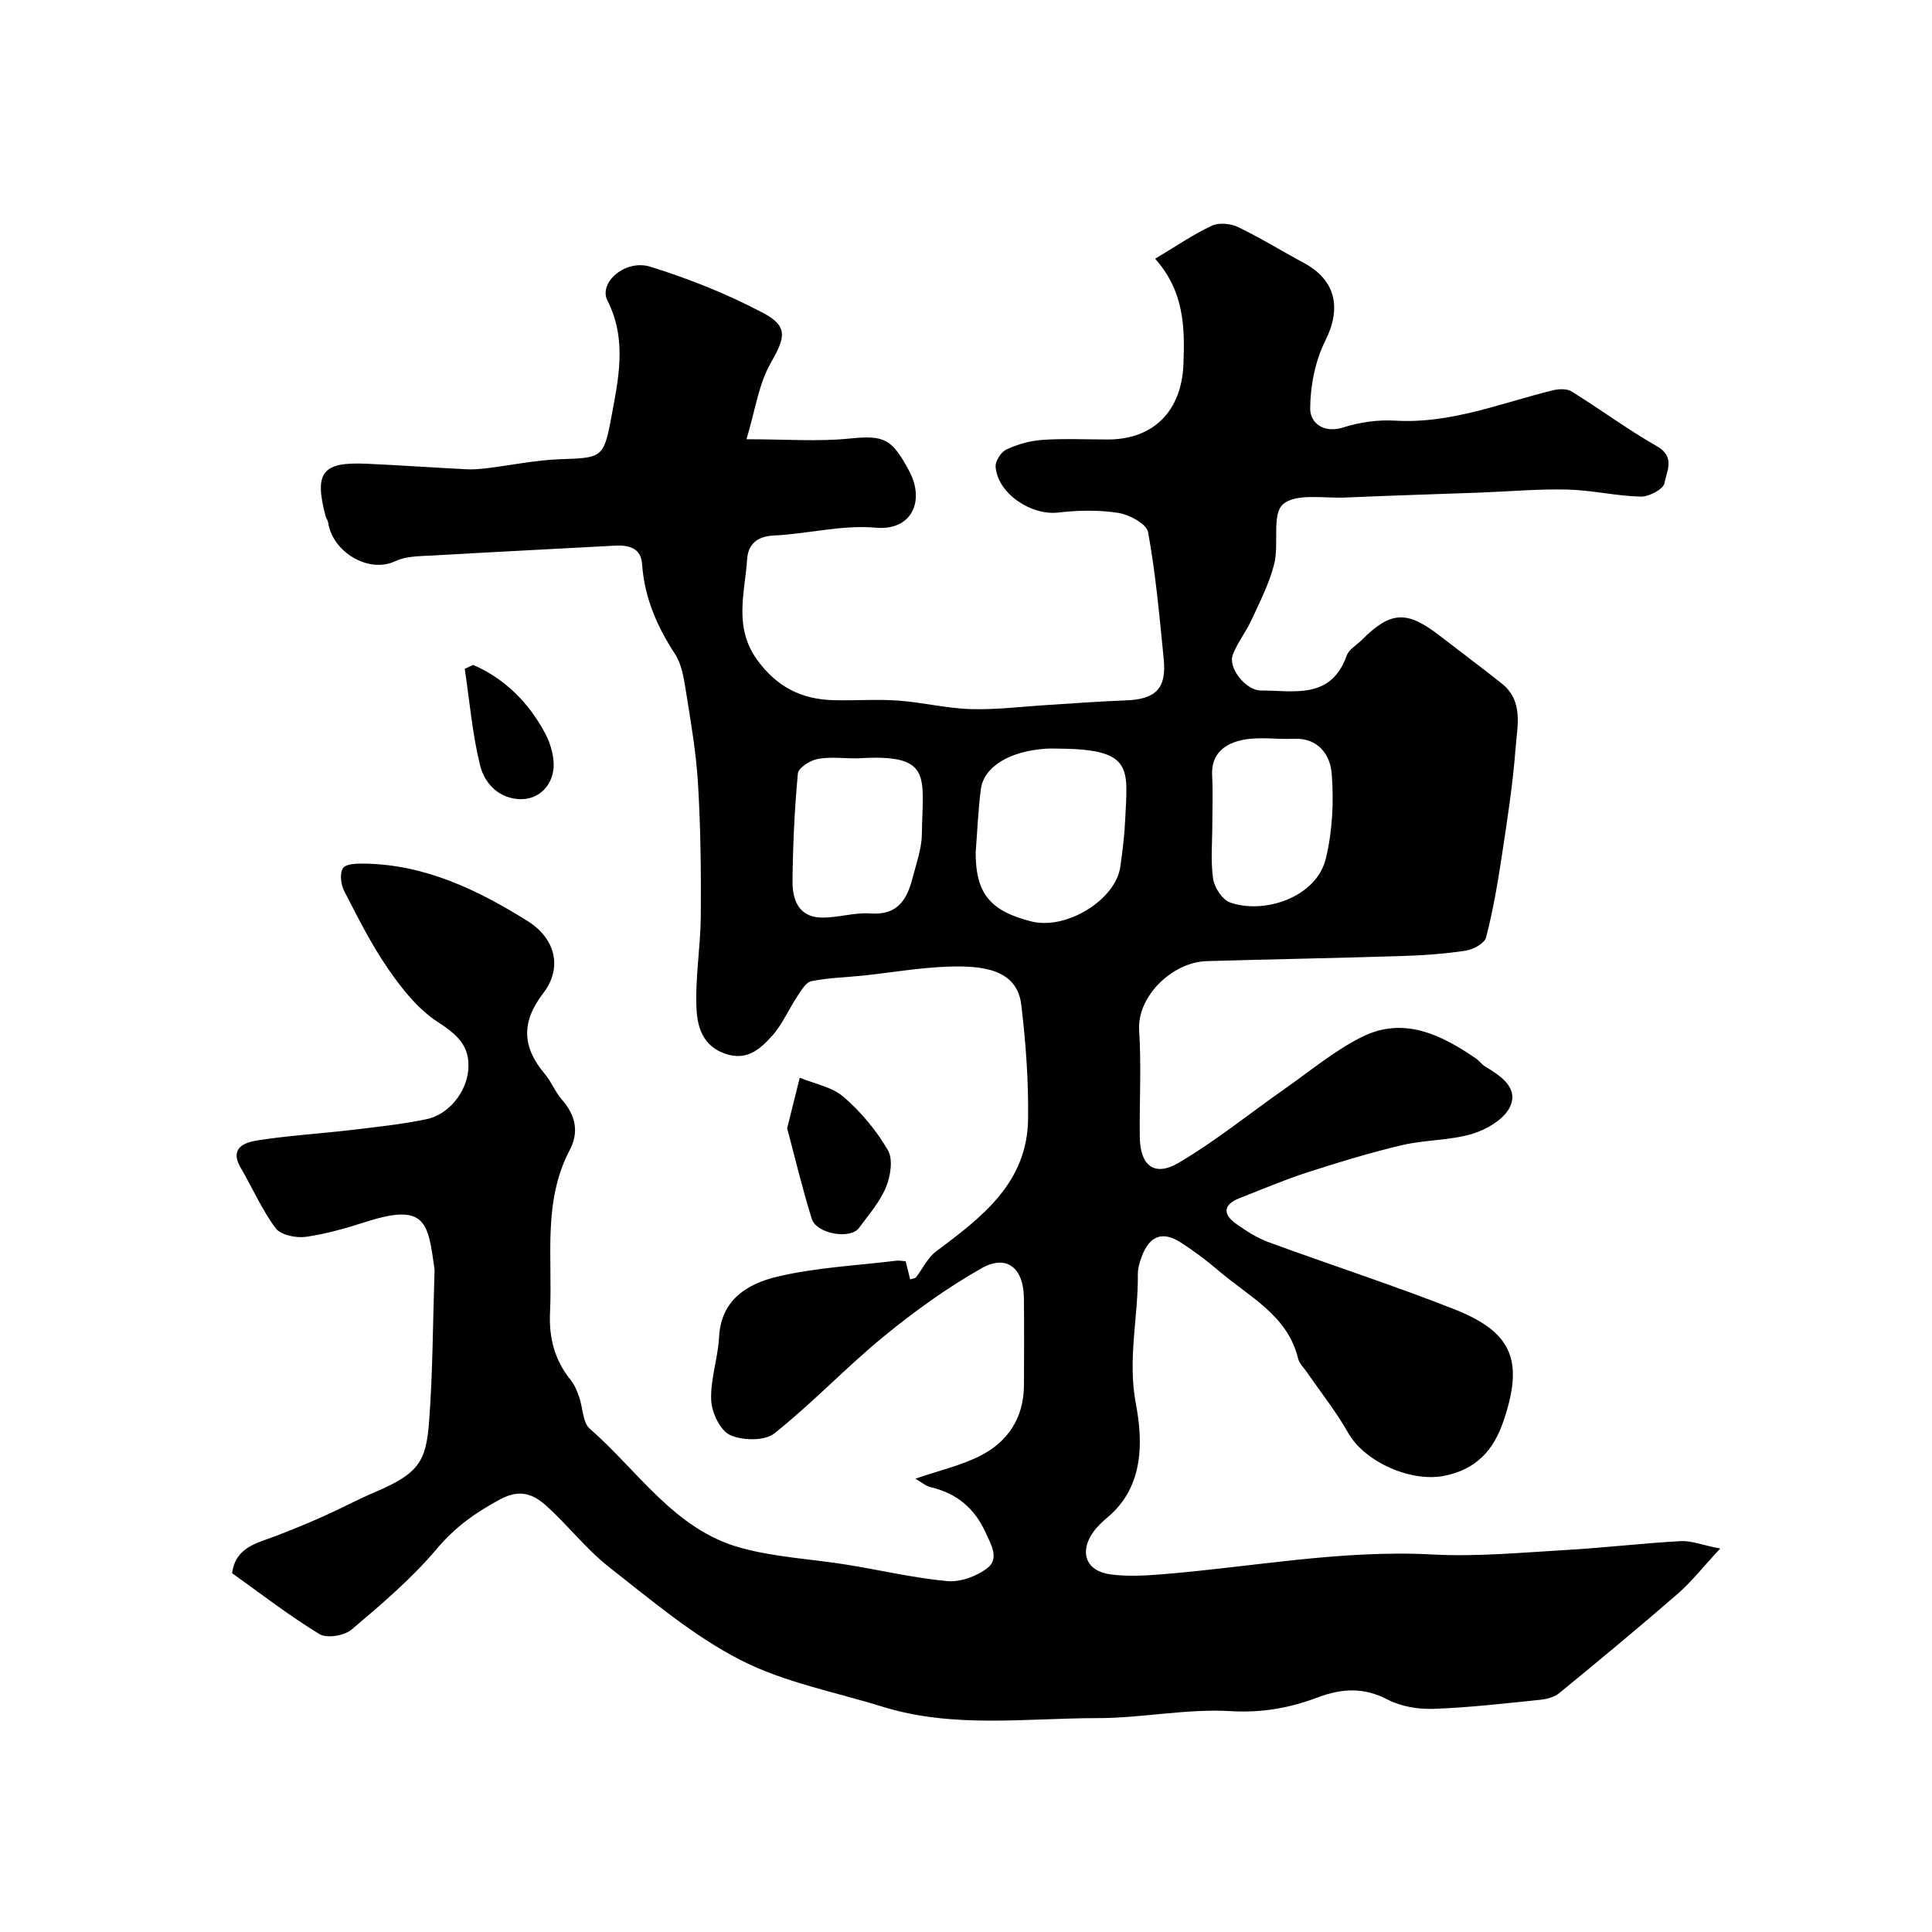 <svg enable-background="new 0 0 400 400" viewBox="0 0 400 400" xmlns="http://www.w3.org/2000/svg"><g fill="#010000"><path d="m189.52 306.15c5-1.72 9.46-2.73 13.43-4.74 5.77-2.93 9.02-7.91 9.05-14.62.03-6 .05-12-.01-18-.06-6.3-3.56-9.17-8.83-6.18-7.13 4.05-13.89 8.92-20.24 14.13-7.78 6.38-14.73 13.78-22.6 20.03-2.01 1.6-6.63 1.51-9.18.33-2.05-.95-3.8-4.68-3.9-7.25-.17-4.32 1.41-8.67 1.64-13.04.4-7.78 5.96-11.03 11.97-12.47 8.06-1.93 16.5-2.31 24.77-3.33.48-.06.99.06 1.89.12.29 1.18.61 2.47.93 3.76.65-.22 1.05-.23 1.21-.43 1.38-1.78 2.39-4.04 4.12-5.34 9.43-7.05 18.89-14.16 19.08-27.37.12-7.89-.47-15.84-1.4-23.69-.87-7.39-7.97-8.17-15.1-7.93-5.88.19-11.73 1.23-17.6 1.85-3.59.38-7.24.44-10.76 1.16-1.16.23-2.14 1.97-2.94 3.18-1.79 2.69-3.08 5.81-5.21 8.16-2.45 2.7-5.17 5.26-9.73 3.67-4.64-1.61-5.71-5.59-5.9-9.18-.33-6.39.83-12.84.88-19.27.07-9.18-.03-18.37-.58-27.53-.39-6.51-1.53-12.99-2.56-19.45-.4-2.51-.86-5.27-2.2-7.32-3.74-5.72-6.33-11.7-6.81-18.59-.24-3.48-2.87-3.99-5.8-3.83-12.53.69-25.06 1.3-37.58 2.03-2.6.15-5.46.1-7.7 1.17-5.52 2.63-13.01-1.87-13.91-7.97-.07-.46-.42-.87-.54-1.33-2.39-9.07-.71-11.28 8.44-10.87 6.93.31 13.86.8 20.79 1.15 1.4.07 2.83-.06 4.23-.23 5.02-.61 10.01-1.67 15.04-1.85 8.44-.31 9.07-.13 10.57-8.23 1.52-8.14 3.45-16.44-.72-24.63-1.88-3.69 3.68-8.61 8.88-7 8.01 2.48 15.93 5.65 23.34 9.56 5.36 2.83 4.56 5.16 1.52 10.51-2.45 4.33-3.14 9.65-4.95 15.65 8.16 0 14.79.52 21.31-.14 7.17-.72 8.8-.06 12.45 6.86 3.13 5.94.6 12.28-7.04 11.59-6.91-.62-14.01 1.29-21.05 1.62-3.59.17-5.33 1.88-5.54 4.96-.47 6.98-2.81 13.99 2.05 20.74 4.05 5.62 9.14 8.19 15.73 8.39 4.5.13 9.02-.23 13.49.09 5.02.36 10 1.61 15.02 1.76 5.25.16 10.53-.52 15.79-.84 5.43-.33 10.86-.77 16.3-.96 6.18-.21 8.48-2.44 7.88-8.5-.87-8.81-1.66-17.64-3.24-26.34-.31-1.7-3.87-3.61-6.17-3.98-4.06-.64-8.34-.55-12.46-.07-5.6.64-12.52-3.95-12.94-9.48-.09-1.18 1.16-3.1 2.29-3.61 2.31-1.06 4.92-1.79 7.45-1.96 4.48-.3 8.99-.08 13.49-.08 9.45 0 15.25-5.87 15.65-15.48.32-7.68.19-15.16-5.85-21.94 4.22-2.52 7.82-4.99 11.71-6.83 1.47-.7 3.89-.47 5.43.26 4.67 2.24 9.09 4.99 13.66 7.44 6.65 3.57 7.79 9.4 4.45 16.05-2.11 4.21-3.12 9.35-3.15 14.09-.02 2.91 2.71 5.25 6.91 3.9 3.37-1.08 7.14-1.6 10.67-1.39 11.46.69 21.85-3.62 32.61-6.27 1.23-.3 2.93-.39 3.92.22 5.96 3.69 11.62 7.9 17.7 11.36 3.87 2.2 1.96 5.23 1.54 7.64-.21 1.23-3.22 2.83-4.92 2.78-5.06-.12-10.09-1.34-15.15-1.46-6.07-.15-12.16.4-18.24.63-9.27.34-18.54.61-27.8 1.02-4.43.19-10.2-.93-12.86 1.39-2.36 2.06-.8 8.2-1.82 12.32-.99 4.02-2.96 7.82-4.7 11.62-1.14 2.49-2.93 4.7-3.89 7.24-1.03 2.74 2.75 7.38 5.81 7.38 6.86 0 14.52 1.94 17.78-7.23.45-1.28 2.04-2.15 3.1-3.21 6.01-6.01 9.32-6.19 16.15-.91 4.27 3.3 8.6 6.53 12.83 9.89 4.59 3.64 3.23 8.82 2.88 13.42-.56 7.49-1.73 14.95-2.86 22.39-.85 5.64-1.82 11.28-3.25 16.79-.32 1.23-2.67 2.49-4.24 2.73-4.38.66-8.84.97-13.28 1.11-13.43.42-26.87.66-40.3 1.05-7.15.21-14.46 7.3-14 14.34.47 7.33.04 14.72.13 22.08.07 5.93 3.02 8.3 8.06 5.33 7.7-4.54 14.72-10.24 22.06-15.39 5.21-3.65 10.18-7.81 15.82-10.64 8.66-4.34 16.43-.52 23.67 4.44.68.46 1.17 1.21 1.87 1.64 3.2 1.95 6.98 4.35 5.19 8.32-1.17 2.58-4.84 4.74-7.83 5.64-4.63 1.39-9.72 1.21-14.46 2.32-6.62 1.56-13.16 3.55-19.63 5.64-4.79 1.55-9.45 3.53-14.14 5.37-3.36 1.32-3.46 3.3-.67 5.29 2.08 1.48 4.32 2.92 6.7 3.8 12.78 4.69 25.76 8.89 38.42 13.87 12.12 4.77 14.49 10.68 10.23 23.21-2.04 6-5.64 9.98-12.22 11.3-6.91 1.39-16.5-2.85-19.92-8.88-2.48-4.38-5.65-8.36-8.51-12.52-.64-.94-1.59-1.81-1.85-2.84-2.19-9.06-10.2-12.83-16.43-18.19-2.47-2.12-5.11-4.09-7.84-5.86-3.78-2.44-6.48-1.43-8.09 2.83-.46 1.2-.85 2.53-.83 3.8.08 8.9-2.17 17.49-.4 26.82 1.41 7.39 1.78 16.91-5.69 23.28-1.14.97-2.29 2-3.14 3.2-2.97 4.19-1.5 8.1 3.57 8.77 3.46.46 7.06.27 10.56-.01 18.69-1.5 37.19-5.13 56.13-4.11 9.07.49 18.24-.39 27.34-.91 8.01-.46 16-1.41 24.01-1.86 2.14-.12 4.34.78 8.19 1.54-3.58 3.85-5.95 6.89-8.8 9.37-8.06 7-16.28 13.81-24.54 20.57-1.03.84-2.61 1.24-3.98 1.38-7.34.75-14.69 1.61-22.06 1.87-3.15.11-6.69-.48-9.45-1.91-4.98-2.59-9.48-2.35-14.56-.44-5.71 2.16-11.52 3.21-17.97 2.82-9.14-.54-18.39 1.45-27.6 1.45-14.83 0-29.82 2.17-44.41-2.35-9.9-3.07-20.4-5.03-29.49-9.69-9.77-5.01-18.4-12.35-27.14-19.19-4.74-3.71-8.51-8.65-13.01-12.7-2.67-2.4-5.42-3.61-9.61-1.36-5.08 2.73-9.3 5.73-13.08 10.22-5.2 6.17-11.46 11.49-17.65 16.73-1.5 1.27-5.12 1.87-6.65.95-6.25-3.8-12.07-8.32-18.1-12.62.75-5.47 5.21-6.21 9.08-7.71 3.3-1.27 6.58-2.61 9.81-4.05 3.55-1.58 6.98-3.44 10.55-4.96 9.12-3.87 10.72-6.26 11.35-14.66.76-10.07.77-20.19 1.1-30.29.02-.5.06-1.01-.01-1.5-1.3-9.17-1.67-13.53-13.81-9.68-4.18 1.33-8.44 2.6-12.76 3.21-2.03.29-5.22-.35-6.28-1.77-2.86-3.82-4.79-8.34-7.23-12.49-2.4-4.07.7-5.27 3.37-5.69 6.46-1.02 13.03-1.4 19.53-2.17 5.2-.62 10.43-1.17 15.54-2.23 4.67-.97 8.27-5.65 8.66-10.18.43-5-2.32-7.35-6.33-9.96-4.07-2.64-7.39-6.83-10.21-10.92-3.52-5.08-6.31-10.67-9.15-16.19-.69-1.34-.97-3.67-.24-4.74.62-.92 2.94-.95 4.51-.93 12.54.22 23.38 5.44 33.7 11.89 5.75 3.59 7.3 9.65 3.25 14.93-4.64 6.03-4.36 11.21.34 16.76 1.36 1.6 2.13 3.71 3.51 5.28 2.8 3.2 3.62 6.66 1.63 10.43-5.62 10.69-3.54 22.23-4.08 33.52-.26 5.37.93 9.99 4.3 14.14.8.99 1.3 2.27 1.73 3.48.78 2.21.7 5.27 2.21 6.58 9.97 8.68 17.46 20.77 31.02 24.59 7.17 2.02 14.82 2.36 22.23 3.56 6.92 1.12 13.78 2.74 20.73 3.39 2.69.25 6.04-.97 8.25-2.63 2.64-1.99.85-4.92-.31-7.46-2.26-4.97-5.93-8.07-11.26-9.33-1.03-.2-1.98-1.05-3.26-1.78zm12.48-129.59c0 8.46 3.06 12.07 11.51 14.21 7.21 1.83 17.46-4.41 18.44-11.32.46-3.24.86-6.51 1.01-9.77.49-10.5 1.74-14.54-13.43-14.68-1-.01-2-.06-3 .01-7.51.51-12.85 3.72-13.46 8.42-.58 4.57-.76 9.19-1.07 13.13zm-24.81-19.55c-2.67 0-5.4-.36-7.97.14-1.54.3-3.92 1.84-4.03 3-.69 7.4-1.03 14.84-1.11 22.27-.04 3.79 1.24 7.42 5.9 7.55 3.41.09 6.88-1.1 10.25-.85 5.63.42 7.56-2.9 8.71-7.35.77-2.99 1.88-6.02 1.92-9.05.17-12.06 2.34-16.68-13.17-15.72-.17.01-.33 0-.5.01zm73.81 13.5c0 3.82-.38 7.69.16 11.43.26 1.82 1.9 4.33 3.5 4.9 6.97 2.5 17.9-.98 19.85-9.12 1.36-5.66 1.67-11.78 1.2-17.6-.3-3.75-2.73-7.4-7.82-7.16-3.5.16-7.11-.46-10.49.21-3.63.71-6.69 2.73-6.44 7.38.18 3.31.04 6.64.04 9.96z"/><path d="m162.97 233.6c1.08-4.36 1.85-7.41 2.61-10.47 3.07 1.28 6.7 1.91 9.09 3.98 3.58 3.1 6.78 6.93 9.16 11.02 1.1 1.89.55 5.39-.4 7.68-1.26 3.05-3.58 5.68-5.57 8.41-1.78 2.45-8.82 1.26-9.8-1.89-2-6.44-3.56-13.02-5.09-18.73z"/><path d="m97.98 137.66c6.55 2.89 11.48 7.78 14.87 14.14 1.22 2.29 2.07 5.31 1.69 7.78-.5 3.29-3.09 5.91-6.71 5.88-4.4-.04-7.48-3.16-8.42-6.94-1.62-6.55-2.18-13.35-3.19-20.05.59-.27 1.17-.54 1.76-.81z"/></g></svg>
